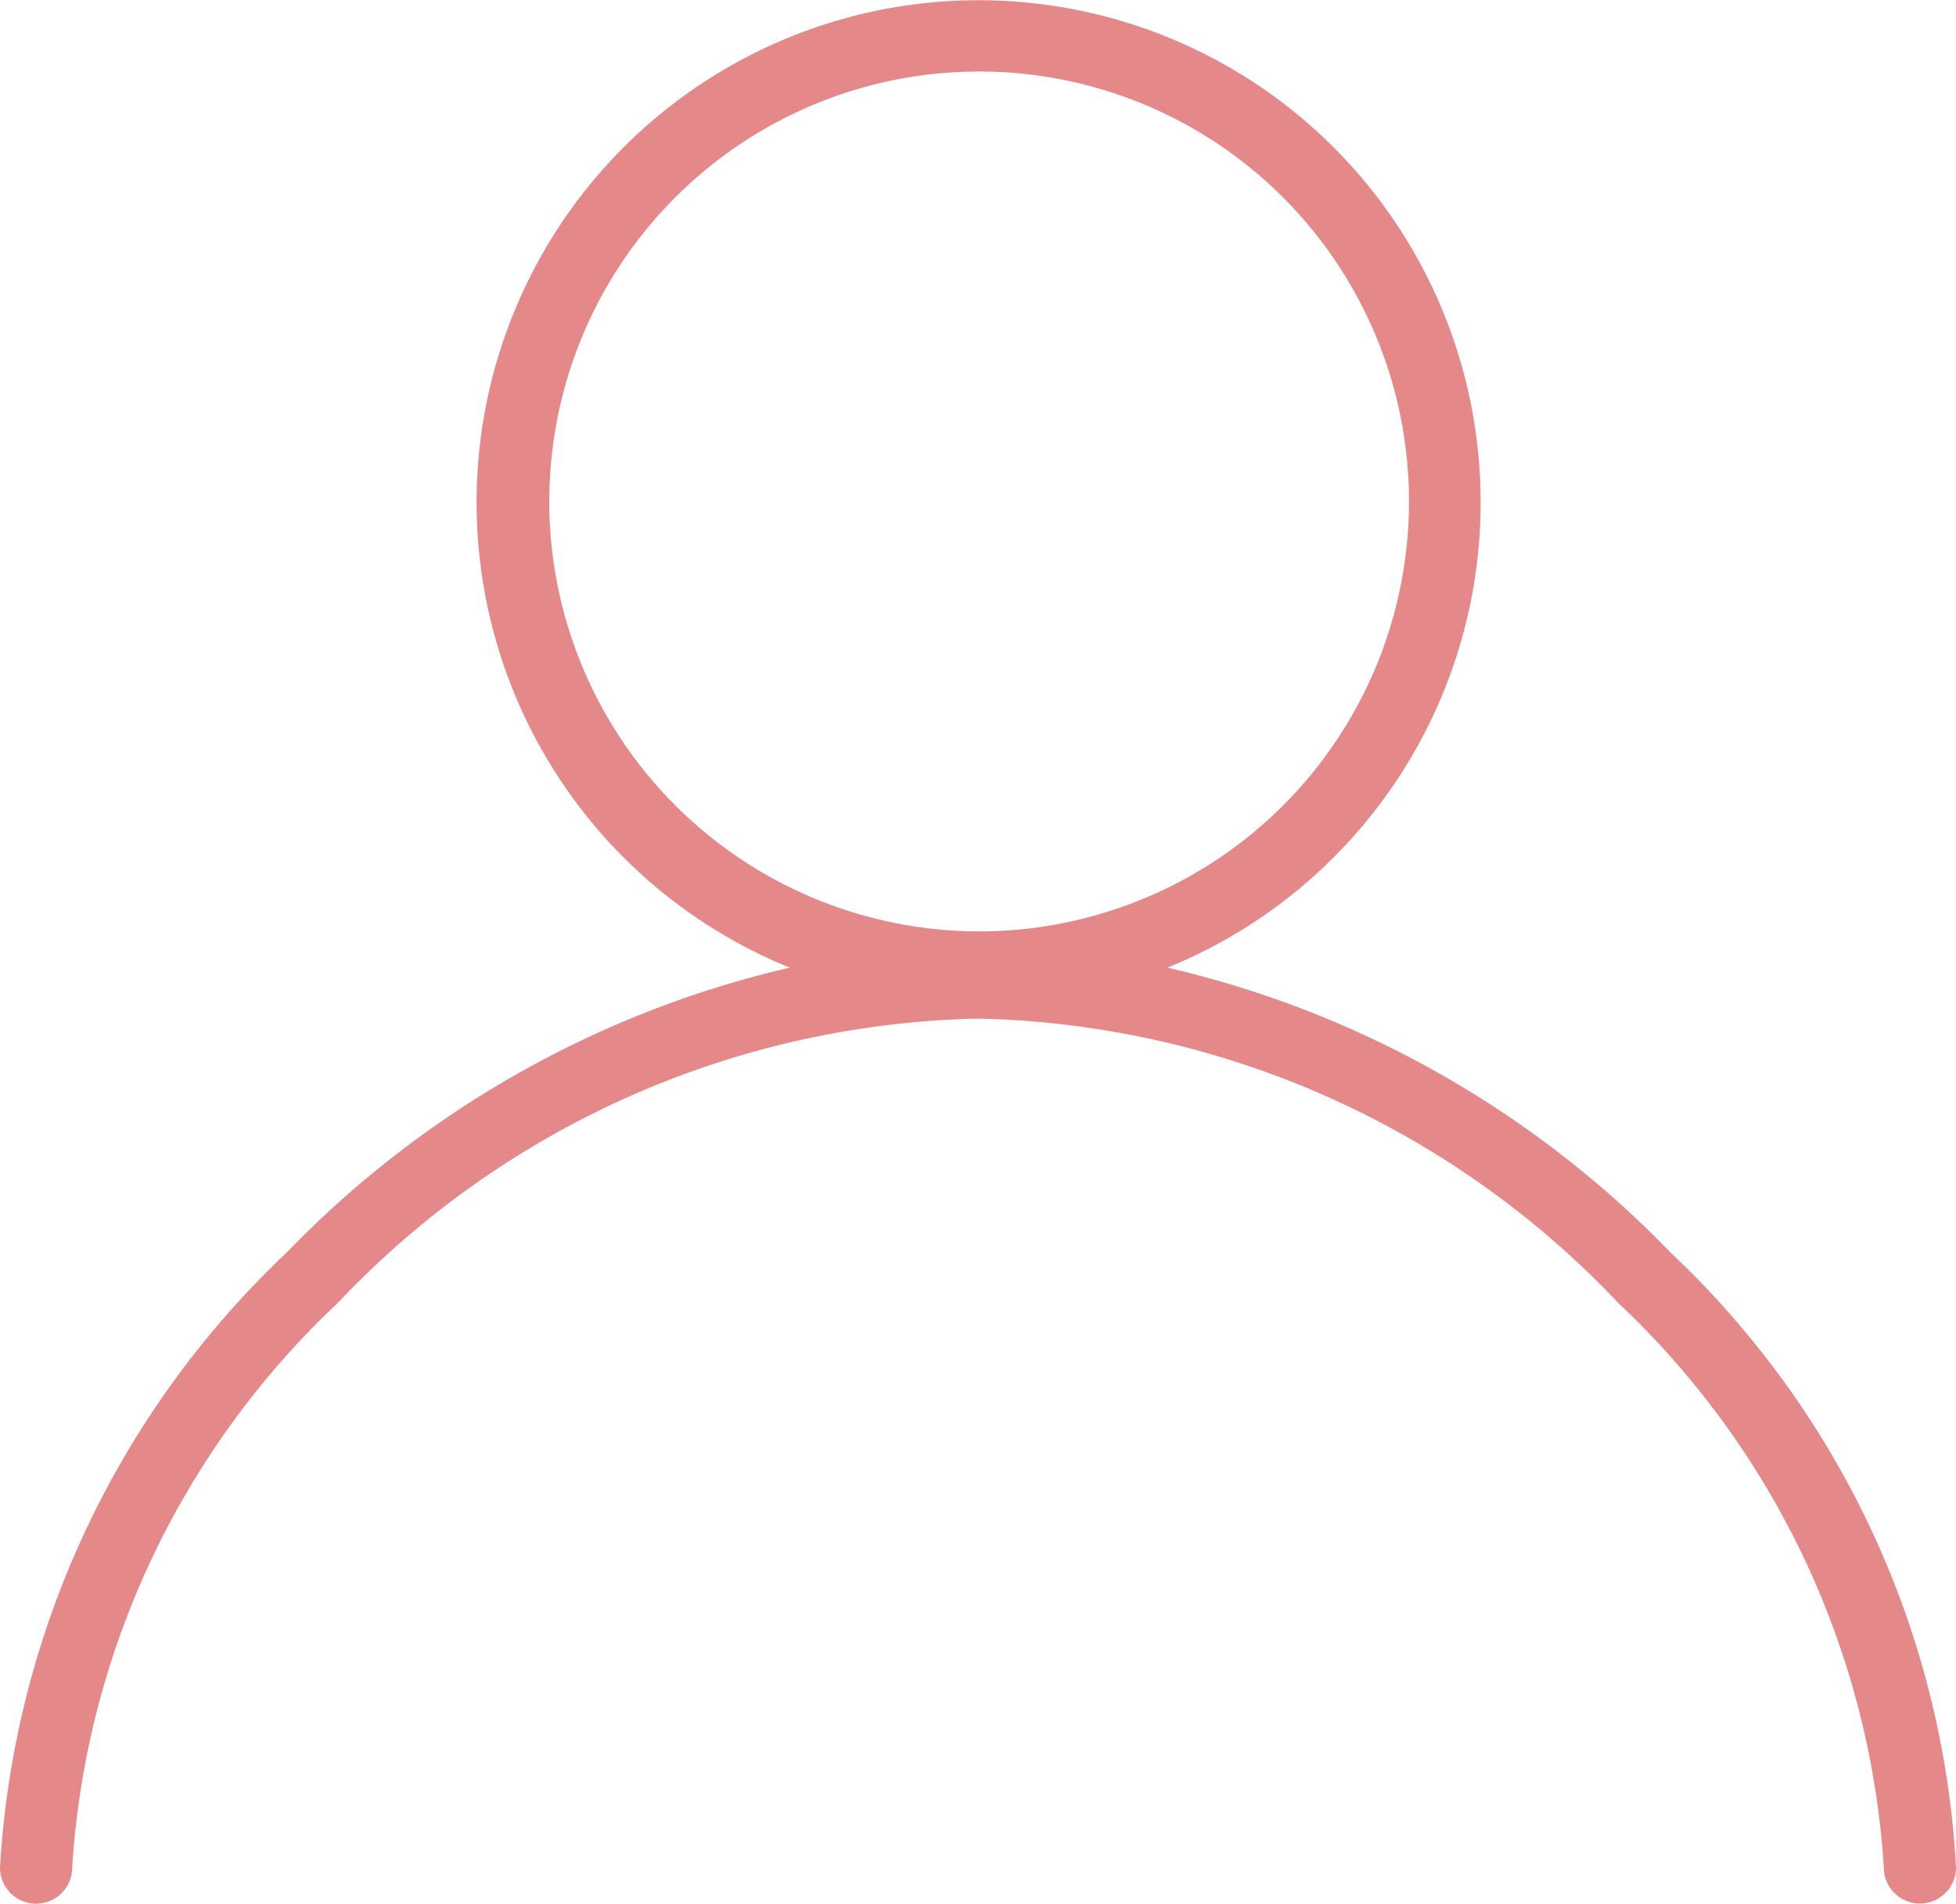 <svg xmlns="http://www.w3.org/2000/svg" width="25.524" height="24.836" viewBox="0 0 25.524 24.836">
  <g id="Calque_1" transform="translate(-36.3 -41.3)">
    <path id="Path_214" data-name="Path 214" d="M58.1,57.642a13.3,13.3,0,0,0-6.566-3.718,6.551,6.551,0,1,0-4.928,0,13.3,13.3,0,0,0-6.566,3.718A12,12,0,0,0,36.3,65.665a.471.471,0,0,0,.942,0A11.06,11.06,0,0,1,40.706,58.3a11.833,11.833,0,0,1,8.356-3.711A11.833,11.833,0,0,1,57.418,58.3a11.06,11.06,0,0,1,3.464,7.363.471.471,0,1,0,.942,0A11.9,11.9,0,0,0,58.1,57.642Zm-14.632-9.8a5.609,5.609,0,1,1,5.609,5.609A5.614,5.614,0,0,1,43.467,47.844Z" fill="#e58889"/>
  </g>
</svg>
